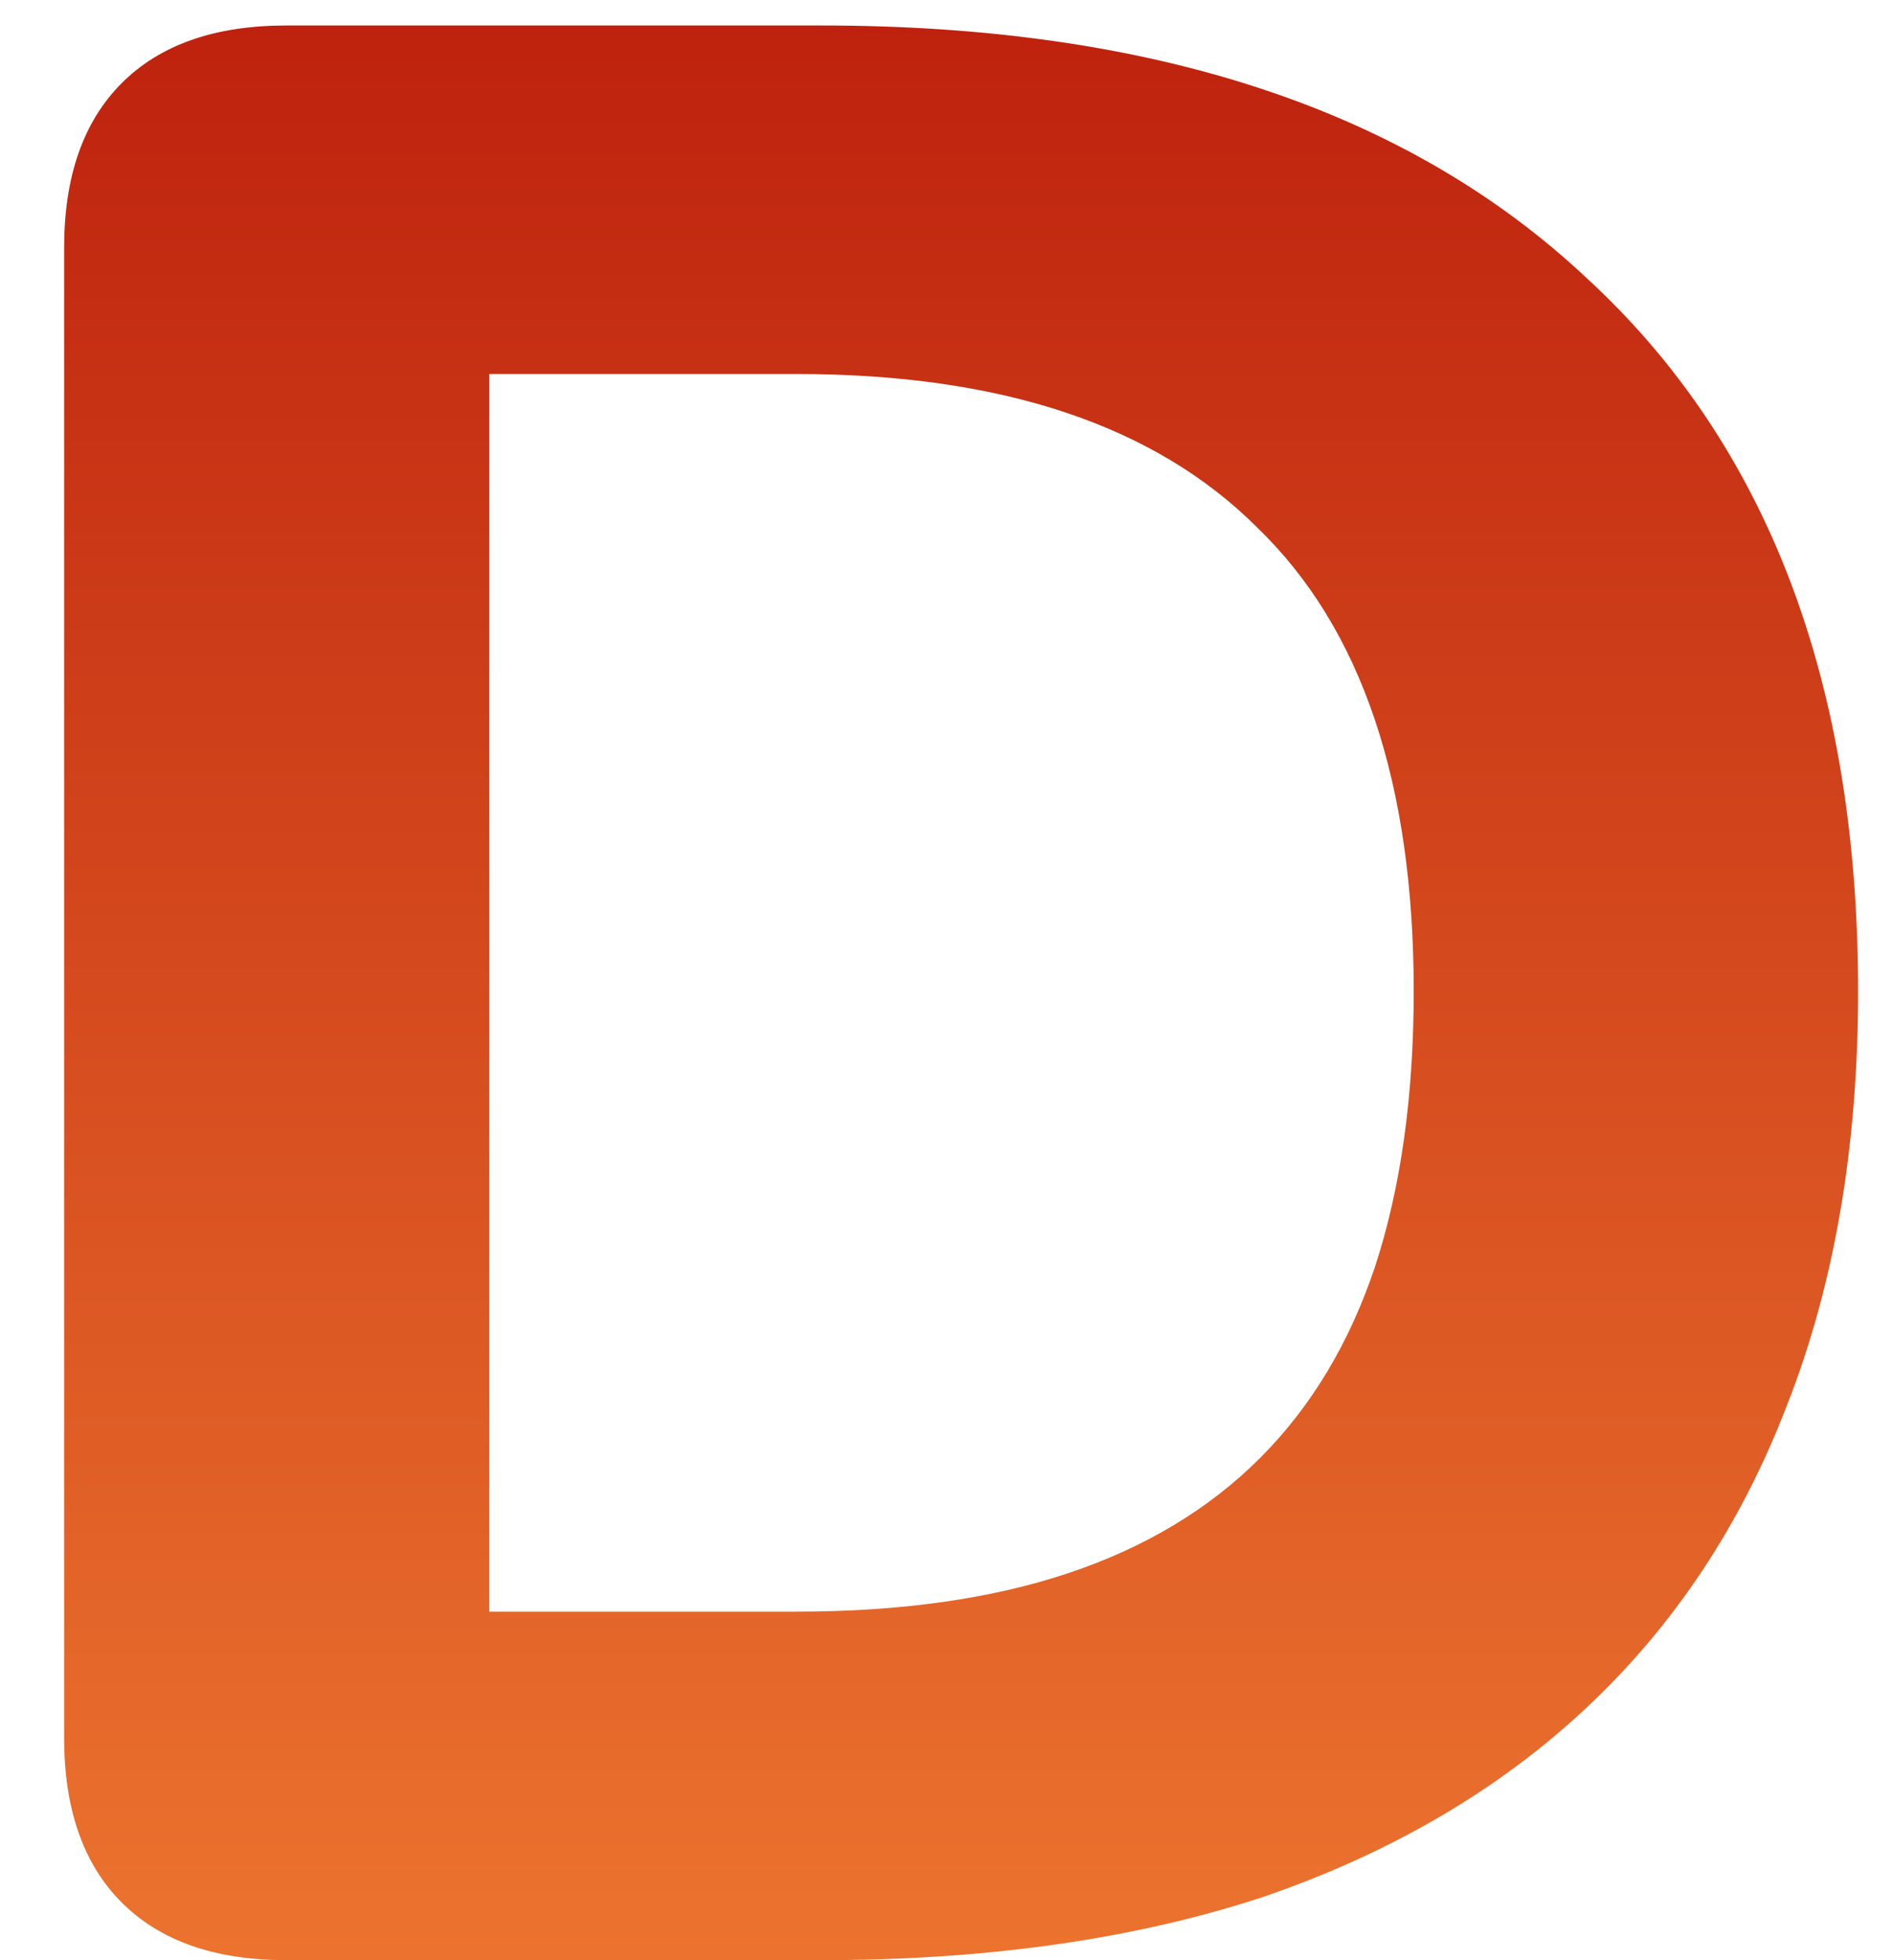 <svg width="29" height="30" viewBox="0 0 29 30" fill="none" xmlns="http://www.w3.org/2000/svg">
<path d="M4.384 30C3.292 30 2.452 29.706 1.864 29.118C1.276 28.53 0.982 27.69 0.982 26.598V3.792C0.982 2.7 1.276 1.86 1.864 1.272C2.452 0.684 3.292 0.39 4.384 0.39H12.574C17.642 0.39 21.548 1.678 24.292 4.254C27.064 6.802 28.45 10.442 28.45 15.174C28.45 17.554 28.086 19.668 27.358 21.516C26.658 23.336 25.636 24.876 24.292 26.136C22.948 27.396 21.296 28.362 19.336 29.034C17.376 29.678 15.122 30 12.574 30H4.384ZM7.492 24.666H12.196C13.792 24.666 15.178 24.47 16.354 24.078C17.53 23.686 18.51 23.098 19.294 22.314C20.078 21.53 20.666 20.55 21.058 19.374C21.45 18.17 21.646 16.77 21.646 15.174C21.646 11.982 20.848 9.616 19.252 8.076C17.684 6.508 15.332 5.724 12.196 5.724H7.492V24.666Z" fill="url(#paint0_linear_257_234)"/>
<defs>
<linearGradient id="paint0_linear_257_234" x1="19.04" y1="-12" x2="19.04" y2="33.848" gradientUnits="userSpaceOnUse">
<stop stop-color="#AB0000"/>
<stop offset="1" stop-color="#F27E33"/>
</linearGradient>
</defs>
</svg>
